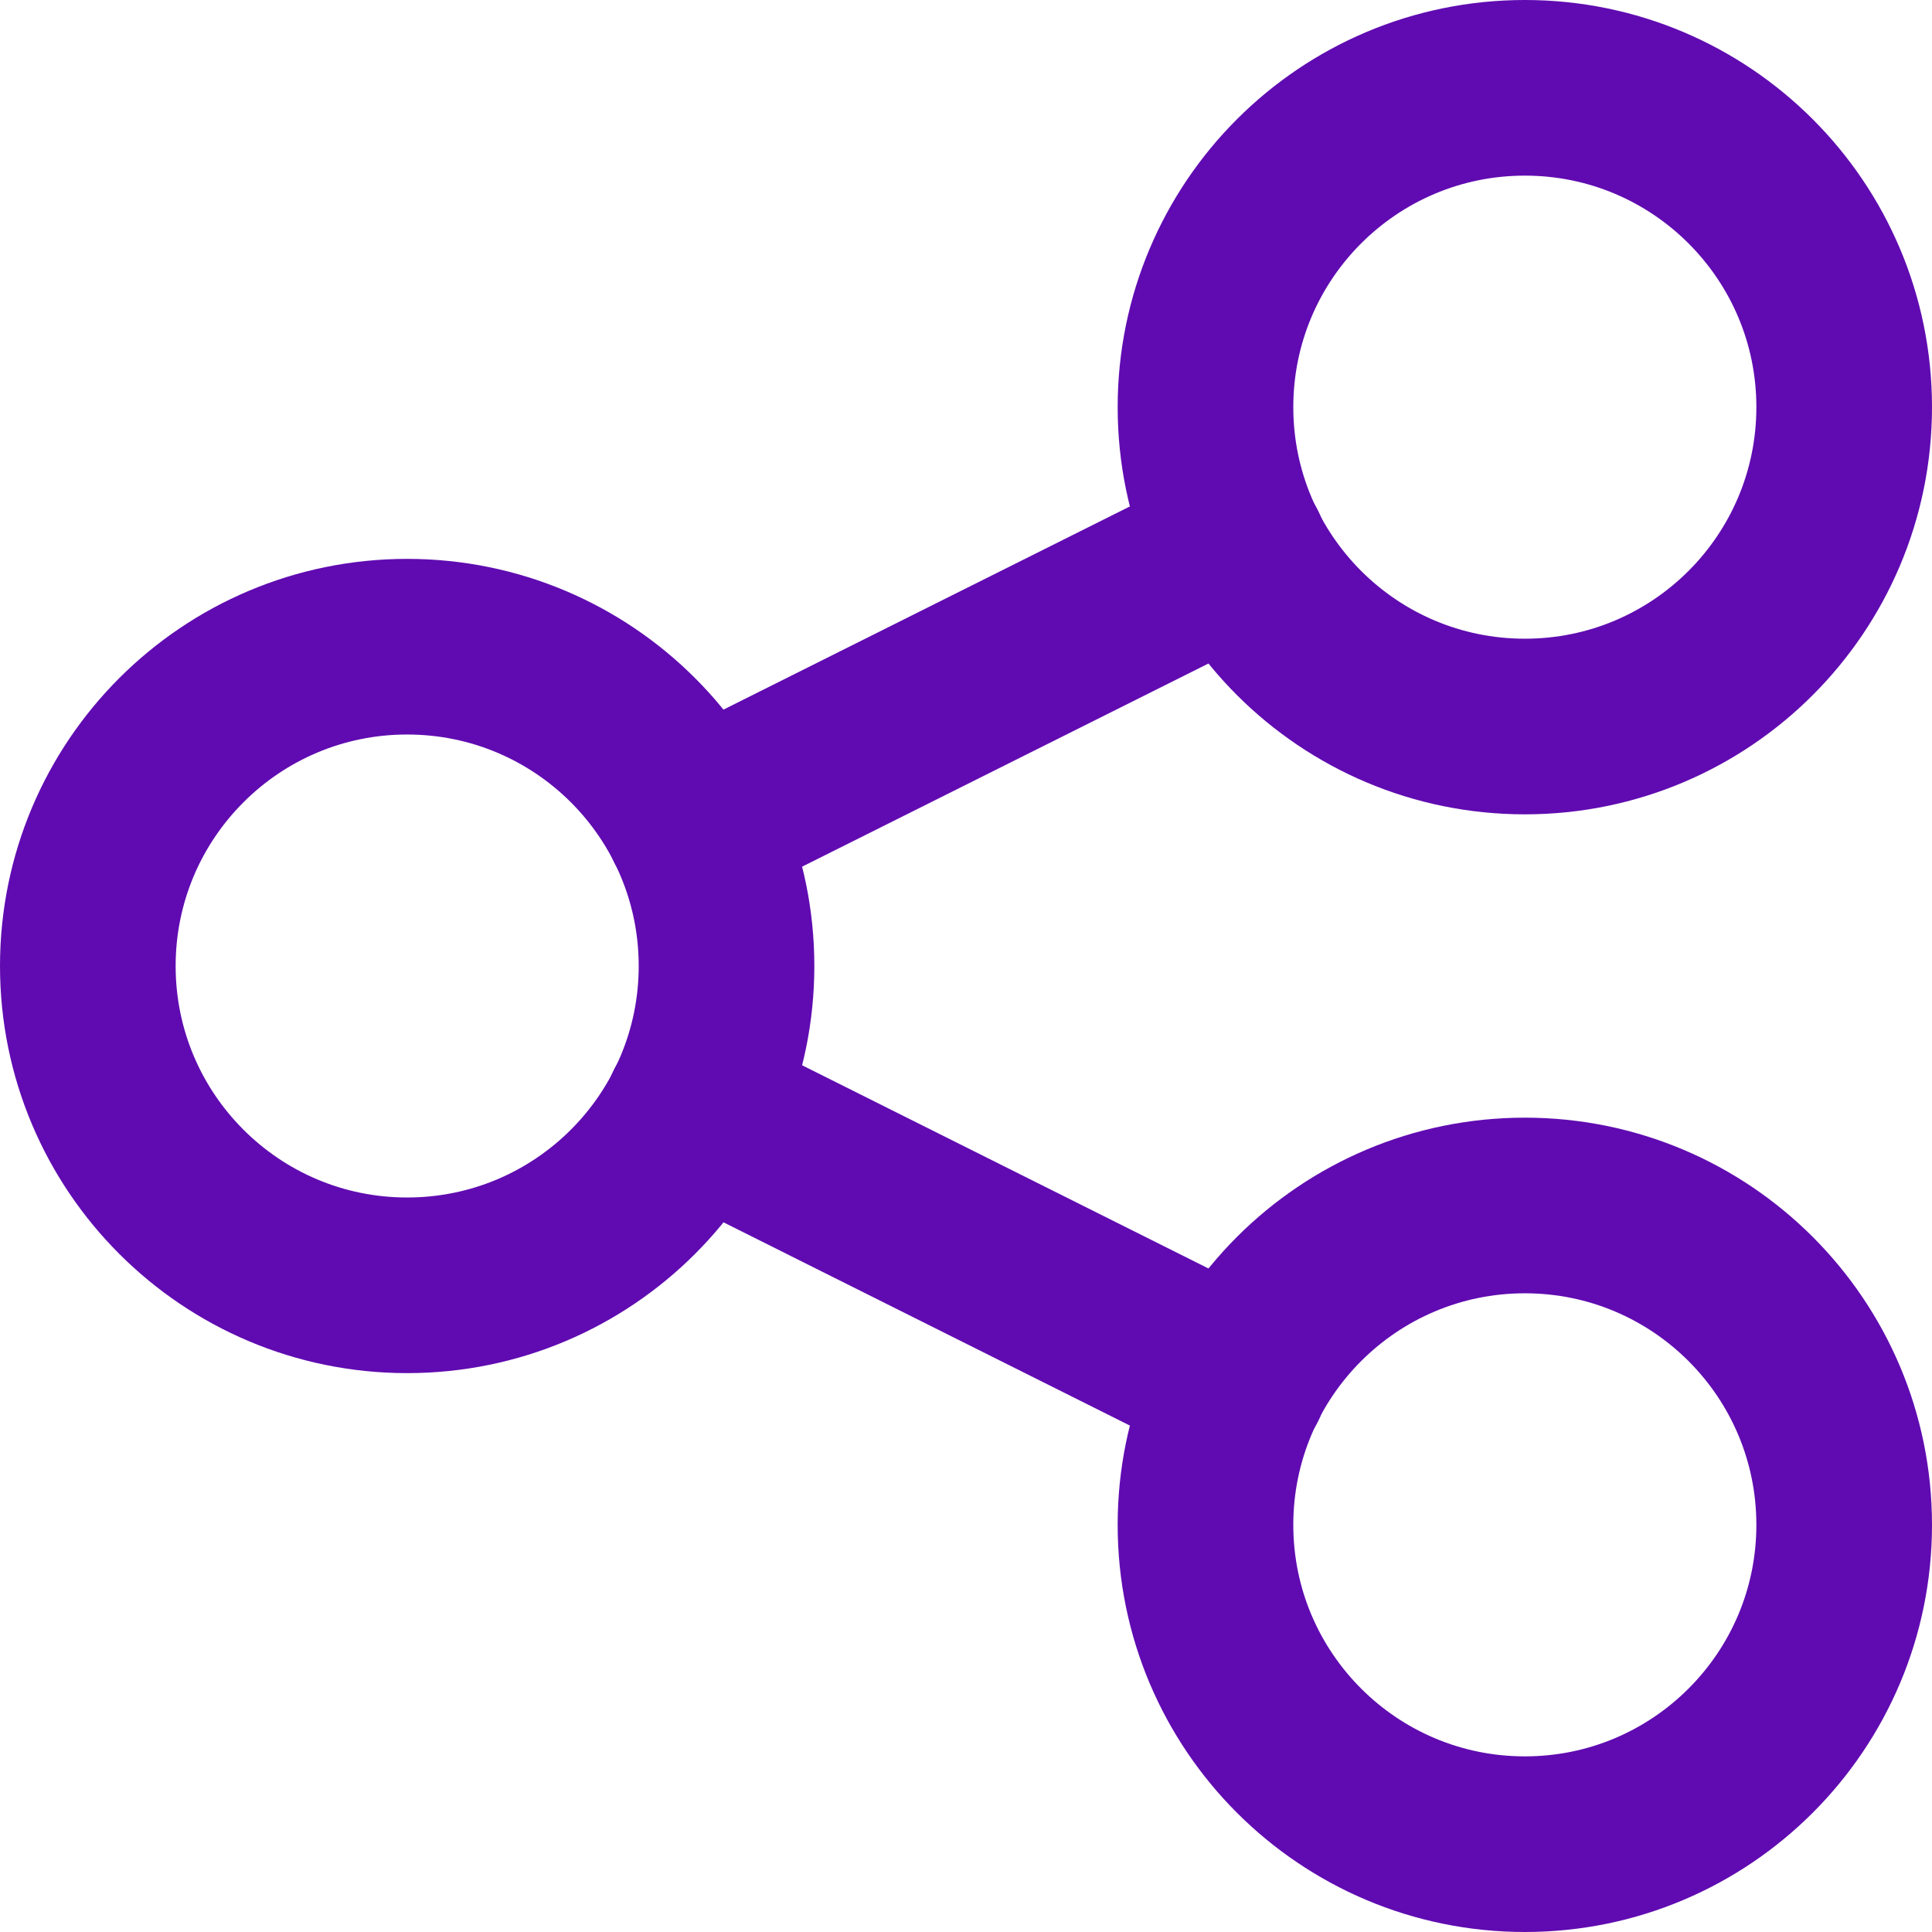 <?xml version="1.0" encoding="UTF-8"?>
<svg width="22px" height="22px" viewBox="0 0 22 22" version="1.1" xmlns="http://www.w3.org/2000/svg" xmlns:xlink="http://www.w3.org/1999/xlink">
    <title>B5648A63-E01B-4C36-9873-0F623CA491BF</title>
    <g id="Homepage" stroke="none" stroke-width="1" fill="none" fill-rule="evenodd" stroke-linecap="round" stroke-linejoin="round">
        <g transform="translate(-525, -1993)" id="share-insights" stroke="#600BB1" stroke-width="2">
            <g transform="translate(526, 1994)">
                <path d="M7.273,10 C7.273,12.008 5.645,13.636 3.636,13.636 C1.628,13.636 1.01010101e-05,12.008 1.01010101e-05,10 C1.01010101e-05,7.992 1.628,6.364 3.636,6.364 C5.645,6.364 7.273,7.992 7.273,10 Z" id="Stroke-1"></path>
                <path d="M20,3.636 C20,5.645 18.372,7.273 16.364,7.273 C14.355,7.273 12.727,5.645 12.727,3.636 C12.727,1.628 14.355,-5.05050505e-05 16.364,-5.05050505e-05 C18.372,-5.05050505e-05 20,1.628 20,3.636 Z" id="Stroke-3"></path>
                <path d="M20,16.364 C20,18.372 18.372,20 16.364,20 C14.355,20 12.727,18.372 12.727,16.364 C12.727,14.355 14.355,12.727 16.364,12.727 C18.372,12.727 20,14.355 20,16.364 Z" id="Stroke-5"></path>
                <line x1="6.887" y1="11.625" x2="13.114" y2="14.739" id="Stroke-7"></line>
                <line x1="13.114" y1="5.261" x2="6.889" y2="8.373" id="Stroke-9"></line>
            </g>
        </g>
    </g>
</svg>